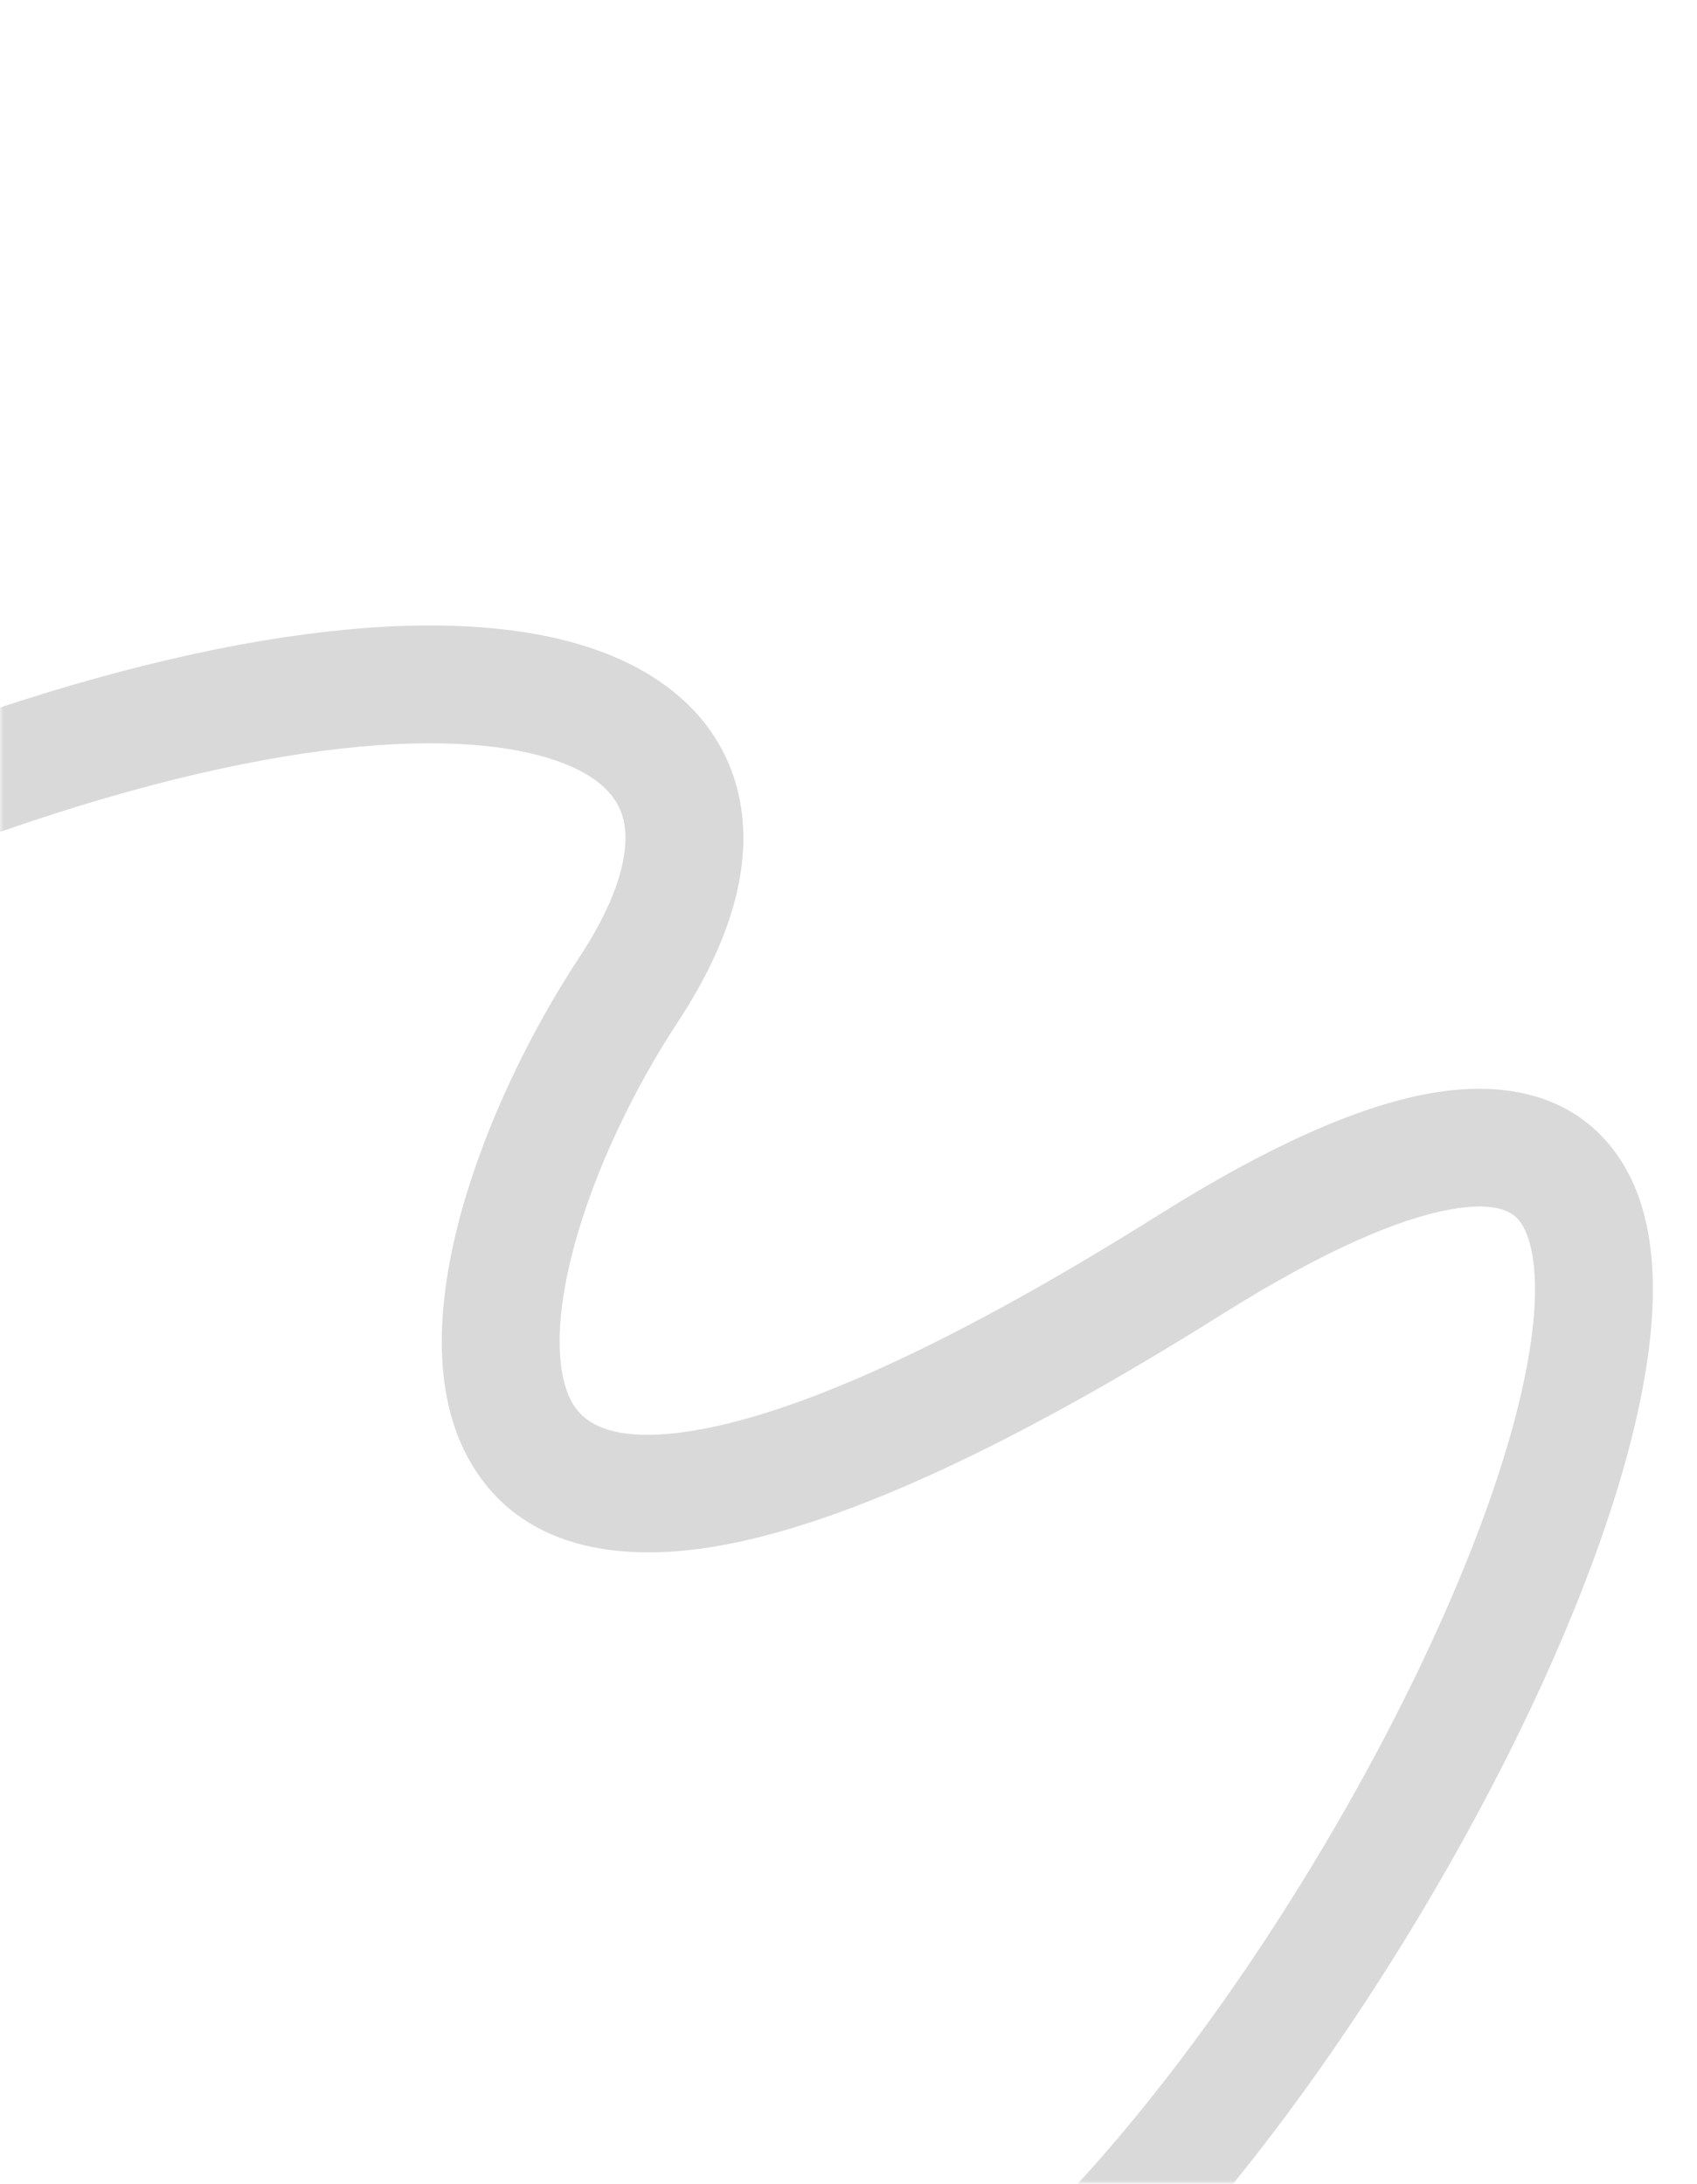 <?xml version="1.0" encoding="UTF-8"?> <svg xmlns="http://www.w3.org/2000/svg" width="216" height="278" viewBox="0 0 216 278" fill="none"><mask id="mask0_3_104" style="mask-type:alpha" maskUnits="userSpaceOnUse" x="0" y="0" width="216" height="278"><rect width="216" height="278" rx="15" fill="#F3F3F3"></rect></mask><g mask="url(#mask0_3_104)"><path d="M38.942 80.736C53.155 78.864 65.395 79.326 74.804 82.363C84.356 85.447 91.867 91.578 94.022 101.187C96.058 110.273 92.748 120.264 86.267 130.121C80.626 138.699 75.742 148.955 73.162 158.346C70.453 168.206 70.81 175.147 72.899 178.693C74.243 180.974 77.879 184.247 90.125 181.788C102.395 179.324 120.876 171.373 147.512 154.648C161.245 146.025 172.625 140.897 181.854 139.22C191.268 137.51 199.887 139.253 205.32 146.319C210.198 152.663 210.925 161.451 210.08 169.919C209.203 178.701 206.464 188.821 202.527 199.372C194.639 220.516 181.487 244.598 166.594 265.356C151.853 285.902 134.699 304.187 118.468 312.65L111.532 299.349C124.551 292.562 140.022 276.66 154.406 256.612C168.638 236.777 181.111 213.859 188.473 194.129C192.161 184.242 194.453 175.455 195.154 168.428C195.887 161.088 194.739 157.166 193.43 155.463C192.675 154.482 190.795 152.842 184.536 153.979C178.093 155.15 168.63 159.1 155.488 167.351C128.374 184.377 108.043 193.489 93.078 196.494C78.09 199.504 66.07 196.651 59.976 186.306C54.627 177.228 55.766 165.044 58.697 154.373C61.758 143.233 67.374 131.552 73.733 121.88C79.252 113.487 80.129 107.789 79.385 104.469C78.758 101.672 76.519 98.679 70.196 96.638C63.73 94.55 53.97 93.886 40.901 95.607C27.944 97.314 12.218 101.302 -5.888 108.03L-11.112 93.969C7.782 86.948 24.619 82.623 38.942 80.736Z" fill="black" fill-opacity="0.15"></path></g></svg> 